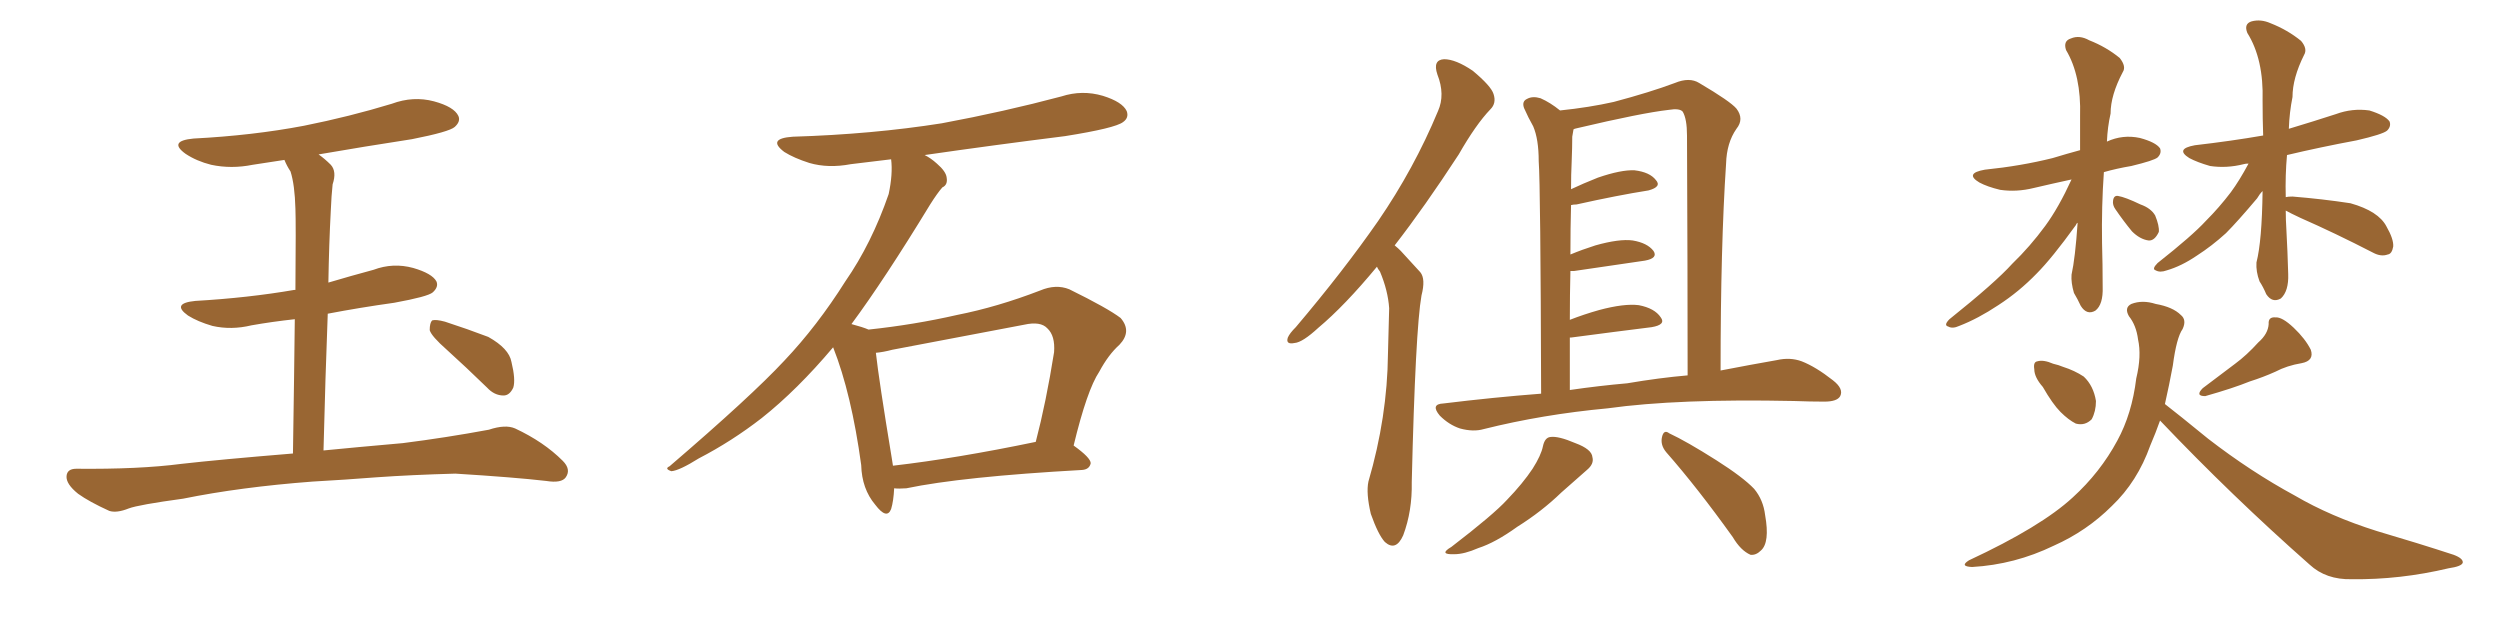 <svg xmlns="http://www.w3.org/2000/svg" xmlns:xlink="http://www.w3.org/1999/xlink" width="600" height="150"><path fill="#996633" padding="10" d="M75 115.58L75 115.58Q57.71 116.89 43.95 119.68L43.95 119.68Q33.25 121.14 30.91 122.02L30.91 122.02Q27.98 123.19 26.22 122.61L26.22 122.61Q21.39 120.41 18.75 118.51L18.75 118.51Q15.82 116.16 15.97 114.26L15.97 114.26Q16.11 112.50 18.31 112.50L18.31 112.50Q33.40 112.65 43.51 111.33L43.51 111.33Q52.59 110.30 70.31 108.84L70.31 108.84Q70.61 89.50 70.75 76.61L70.75 76.61Q65.33 77.20 60.35 78.08L60.35 78.08Q55.52 79.25 50.98 78.22L50.98 78.22Q47.46 77.20 45.12 75.73L45.12 75.73Q41.02 72.80 46.88 72.22L46.88 72.22Q59.62 71.48 70.61 69.58L70.61 69.58Q70.75 69.58 70.90 69.58L70.90 69.58Q71.04 53.32 70.90 50.10L70.90 50.10Q70.75 44.38 69.73 41.16L69.73 41.16Q68.85 39.84 68.26 38.38L68.26 38.38Q64.31 38.96 60.64 39.55L60.64 39.55Q55.52 40.58 50.68 39.55L50.68 39.55Q47.17 38.67 44.53 36.91L44.53 36.91Q40.28 33.84 46.44 33.25L46.44 33.25Q60.64 32.52 72.95 30.18L72.95 30.18Q83.94 27.98 94.04 24.90L94.04 24.90Q99.17 23.00 104.15 24.32L104.15 24.32Q108.98 25.63 110.01 27.83L110.01 27.83Q110.60 29.15 109.13 30.47L109.13 30.47Q107.81 31.64 98.88 33.40L98.88 33.40Q87.45 35.16 76.46 37.06L76.46 37.06Q77.93 38.09 79.39 39.55L79.39 39.55Q80.86 41.16 79.83 44.24L79.83 44.24Q79.54 46.88 79.39 50.54L79.39 50.54Q78.96 58.59 78.81 67.82L78.81 67.82Q84.23 66.21 89.65 64.75L89.65 64.75Q94.34 62.99 99.17 64.31L99.17 64.31Q103.71 65.63 104.74 67.53L104.74 67.53Q105.32 68.85 103.86 70.17L103.86 70.17Q102.69 71.19 94.63 72.66L94.63 72.66Q86.28 73.83 78.66 75.29L78.66 75.29Q78.08 90.38 77.64 108.11L77.64 108.11Q85.11 107.37 96.68 106.35L96.68 106.35Q107.08 105.03 117.33 103.13L117.33 103.13Q121.29 101.81 123.63 102.83L123.63 102.83Q130.52 106.05 135.06 110.60L135.06 110.60Q137.11 112.65 135.79 114.55L135.79 114.55Q134.77 116.02 131.10 115.43L131.10 115.43Q123.49 114.55 109.28 113.67L109.28 113.67Q98.73 113.96 90.38 114.55L90.38 114.55Q82.91 115.14 75 115.58ZM107.23 83.94L107.23 83.94L107.23 83.94Q103.56 80.71 103.13 79.25L103.13 79.25Q103.13 77.49 103.71 76.90L103.71 76.90Q104.59 76.61 106.79 77.20L106.79 77.20Q112.21 78.96 117.19 80.86L117.19 80.86Q122.17 83.64 122.75 86.87L122.75 86.87Q123.78 91.11 123.19 93.02L123.19 93.02Q122.31 94.92 120.85 94.92L120.85 94.92Q118.65 94.92 116.89 93.02L116.89 93.02Q111.77 88.04 107.23 83.94ZM214.60 117.19L214.60 117.19Q214.45 120.26 213.87 122.17L213.87 122.17Q212.84 124.80 210.06 121.14L210.06 121.14Q206.84 117.33 206.69 111.62L206.69 111.62Q204.35 94.48 199.95 83.35L199.95 83.35Q191.31 93.60 182.81 100.34L182.81 100.34Q175.63 105.91 167.72 110.01L167.72 110.01Q163.04 112.94 161.13 113.09L161.13 113.09Q159.38 112.50 160.69 111.91L160.69 111.91Q180.32 95.07 188.23 86.57L188.23 86.57Q196.14 78.22 202.88 67.53L202.88 67.53Q209.18 58.45 213.28 46.58L213.28 46.58Q214.31 41.75 213.87 38.23L213.87 38.23Q208.74 38.82 204.20 39.40L204.20 39.40Q198.78 40.43 194.24 39.11L194.24 39.11Q190.58 37.94 188.23 36.47L188.23 36.47Q183.98 33.25 190.28 32.81L190.28 32.81Q209.33 32.23 226.03 29.59L226.03 29.59Q240.97 26.81 254.74 23.14L254.74 23.14Q259.72 21.53 264.70 23.00L264.70 23.00Q269.38 24.46 270.41 26.66L270.41 26.66Q271.00 28.27 269.53 29.30L269.53 29.30Q267.63 30.76 255.62 32.67L255.62 32.67Q238.18 34.86 221.92 37.21L221.92 37.21Q223.39 37.94 224.85 39.26L224.85 39.26Q227.05 41.16 227.20 42.63L227.20 42.63Q227.49 44.38 226.17 44.97L226.17 44.97Q225 46.29 223.24 49.07L223.24 49.07Q212.26 67.09 204.35 77.78L204.35 77.78Q207.13 78.52 208.45 79.10L208.45 79.10Q219.43 77.93 229.69 75.59L229.69 75.59Q239.36 73.68 249.61 69.73L249.61 69.73Q253.42 68.12 256.64 69.43L256.64 69.43Q265.87 73.97 268.95 76.32L268.95 76.32Q271.73 79.54 268.65 82.76L268.65 82.76Q266.02 85.11 263.82 89.21L263.82 89.21Q260.89 93.60 257.67 106.93L257.67 106.93Q261.77 109.86 261.77 111.18L261.77 111.18Q261.47 112.65 259.72 112.79L259.72 112.79Q230.86 114.40 217.53 117.19L217.53 117.19Q215.63 117.33 214.60 117.19ZM214.31 111.77L214.31 111.77L214.31 111.77Q229.54 110.01 248.58 106.05L248.58 106.05Q251.07 96.53 252.98 84.52L252.98 84.52Q253.27 80.57 251.37 78.81L251.37 78.81Q249.76 77.05 245.80 77.93L245.80 77.93Q230.42 80.86 214.16 83.94L214.16 83.94Q211.96 84.52 210.21 84.67L210.21 84.67Q210.94 91.26 214.01 109.86L214.01 109.86Q214.16 110.74 214.31 111.77ZM330.47 64.01L330.47 64.01Q322.71 73.39 316.41 78.66L316.41 78.66Q312.60 82.18 310.69 82.32L310.69 82.32Q308.50 82.76 309.08 81.01L309.08 81.01Q309.52 79.98 310.99 78.52L310.99 78.52Q322.41 65.04 330.76 53.03L330.76 53.03Q339.40 40.43 345.12 26.66L345.12 26.66Q346.88 22.71 344.97 17.87L344.97 17.87Q343.80 14.36 346.58 14.21L346.58 14.21Q349.37 14.21 353.47 16.99L353.47 16.99Q357.86 20.65 358.45 22.56L358.45 22.56Q359.18 24.76 357.71 26.22L357.71 26.22Q354.20 29.88 350.10 37.06L350.10 37.06Q341.89 49.66 334.72 58.89L334.72 58.89Q335.60 59.62 336.18 60.21L336.18 60.21Q338.09 62.26 340.87 65.33L340.87 65.33Q342.19 66.94 341.16 70.90L341.16 70.90Q339.70 79.10 338.82 115.72L338.82 115.72Q338.96 122.61 336.77 128.47L336.77 128.47Q335.01 132.42 332.37 130.08L332.37 130.08Q330.76 128.32 329.00 123.34L329.00 123.34Q327.83 118.36 328.42 115.58L328.42 115.58Q332.96 100.05 333.11 84.96L333.11 84.96Q333.25 79.69 333.40 73.97L333.40 73.97Q333.11 69.73 331.20 65.19L331.20 65.19Q330.62 64.45 330.47 64.01ZM369.87 94.48L369.87 94.48Q369.73 44.53 369.29 38.67L369.29 38.67Q369.29 33.40 367.97 30.32L367.97 30.32Q366.80 28.27 365.77 25.93L365.77 25.93Q365.19 24.32 366.50 23.73L366.50 23.73Q367.82 23.00 369.73 23.58L369.73 23.58Q372.07 24.61 374.41 26.51L374.41 26.51Q381.45 25.78 387.30 24.46L387.30 24.46Q396.09 22.12 401.95 19.92L401.95 19.92Q405.47 18.46 407.81 19.92L407.81 19.92Q415.28 24.32 416.75 26.07L416.75 26.07Q418.65 28.56 416.75 30.91L416.75 30.91Q414.40 34.28 414.26 39.26L414.26 39.26Q412.94 59.03 412.94 88.92L412.94 88.92Q420.56 87.45 426.42 86.43L426.42 86.43Q429.64 85.69 432.42 86.72L432.42 86.72Q435.79 88.04 439.89 91.26L439.89 91.26Q442.53 93.31 441.65 95.07L441.65 95.07Q440.92 96.39 437.84 96.39L437.84 96.39Q434.47 96.39 430.52 96.24L430.52 96.24Q402.69 95.65 385.84 98.00L385.84 98.00Q370.17 99.46 356.10 102.98L356.10 102.98Q353.61 103.71 350.39 102.83L350.39 102.83Q347.75 101.95 345.56 99.76L345.56 99.76Q343.21 96.97 346.44 96.83L346.44 96.83Q358.45 95.36 369.87 94.48ZM390.53 91.99L390.53 91.99Q398.29 90.67 405.03 90.09L405.03 90.09Q405.03 65.48 404.88 32.52L404.88 32.52Q404.88 28.56 403.86 26.81L403.86 26.81Q403.13 25.93 400.49 26.37L400.49 26.37Q394.04 27.10 378.52 30.76L378.52 30.76Q377.78 30.91 377.64 31.05L377.64 31.05Q377.49 31.79 377.34 32.81L377.34 32.81Q377.34 35.30 377.20 38.82L377.20 38.82Q377.05 41.89 377.05 45.41L377.05 45.41Q379.83 44.09 383.50 42.63L383.50 42.63Q389.06 40.72 392.29 40.87L392.29 40.87Q395.95 41.31 397.41 43.21L397.41 43.21Q398.88 44.82 395.65 45.70L395.65 45.70Q388.18 46.88 378.37 49.07L378.37 49.07Q377.64 49.07 377.05 49.22L377.05 49.22Q376.90 54.79 376.90 61.08L376.90 61.08Q379.69 59.91 382.91 58.89L382.91 58.89Q388.62 57.28 391.85 57.71L391.85 57.71Q395.36 58.30 396.83 60.21L396.83 60.21Q398.00 61.96 394.78 62.55L394.78 62.55Q387.60 63.57 377.78 65.04L377.78 65.04Q377.05 65.04 376.90 65.04L376.90 65.04Q376.76 70.61 376.76 76.76L376.76 76.76Q380.13 75.44 383.79 74.41L383.79 74.41Q389.79 72.80 393.31 73.24L393.31 73.24Q397.12 73.97 398.58 76.17L398.58 76.17Q399.90 77.93 396.39 78.52L396.39 78.52Q388.18 79.54 377.05 81.01L377.05 81.01Q376.90 81.01 376.76 81.01L376.76 81.01Q376.76 87.01 376.76 93.60L376.76 93.60Q383.79 92.58 390.53 91.99ZM370.31 107.08L370.31 107.08Q370.75 105.03 372.07 104.88L372.07 104.88Q373.97 104.59 378.08 106.35L378.08 106.35Q382.03 107.81 382.18 109.72L382.18 109.72Q382.62 111.33 380.86 112.79L380.86 112.79Q378.81 114.55 374.71 118.21L374.71 118.21Q370.02 122.75 364.16 126.42L364.16 126.42Q358.89 130.22 354.79 131.54L354.79 131.54Q351.42 133.01 349.07 133.01L349.07 133.01Q345.12 133.15 348.34 131.25L348.34 131.25Q358.45 123.49 361.67 119.97L361.67 119.97Q365.48 116.02 367.82 112.50L367.82 112.50Q369.87 109.28 370.31 107.08ZM399.90 108.54L399.90 108.54L399.90 108.54Q398.44 106.79 398.88 104.88L398.88 104.88Q399.32 102.98 400.63 104.00L400.63 104.00Q404.74 105.91 411.91 110.45L411.91 110.45Q418.36 114.55 421.00 117.33L421.00 117.33Q423.19 119.97 423.63 123.63L423.63 123.63Q424.80 130.22 422.61 132.13L422.61 132.13Q421.44 133.30 420.12 133.15L420.12 133.15Q417.77 132.13 415.87 128.91L415.87 128.91Q407.37 117.04 399.90 108.54ZM497.17 43.07L497.17 43.07Q492.48 44.09 488.09 45.12L488.09 45.12Q483.98 46.14 480.03 45.56L480.03 45.56Q476.95 44.82 475.05 43.80L475.05 43.80Q471.39 41.60 476.37 40.72L476.37 40.72Q485.01 39.84 492.63 37.94L492.63 37.94Q496.00 36.91 499.22 36.04L499.22 36.04Q499.22 31.93 499.22 27.83L499.22 27.83Q499.51 18.16 495.85 12.01L495.85 12.01Q495.12 9.81 497.02 9.23L497.02 9.23Q499.07 8.35 501.42 9.67L501.42 9.67Q505.52 11.28 508.74 13.92L508.74 13.92Q510.35 15.97 509.47 17.29L509.47 17.29Q506.54 22.85 506.54 27.25L506.54 27.25Q505.81 30.47 505.66 33.98L505.66 33.98Q509.47 32.23 513.57 33.11L513.57 33.11Q517.38 34.13 518.41 35.60L518.41 35.60Q518.85 36.77 517.82 37.79L517.82 37.79Q516.94 38.53 511.52 39.84L511.52 39.84Q508.01 40.43 504.93 41.31L504.93 41.31Q504.35 49.51 504.49 58.30L504.49 58.30Q504.64 63.43 504.64 68.85L504.64 68.85Q504.79 73.10 502.88 74.56L502.88 74.56Q500.83 75.73 499.37 73.39L499.37 73.39Q498.63 71.78 497.75 70.31L497.75 70.31Q497.02 67.82 497.17 65.92L497.17 65.92Q498.05 61.96 498.63 53.47L498.63 53.47Q498.34 53.61 498.19 54.05L498.19 54.05Q492.48 61.96 488.82 65.63L488.82 65.63Q484.57 70.02 479.59 73.24L479.59 73.24Q474.76 76.46 470.21 78.22L470.21 78.22Q468.60 78.96 467.58 78.37L467.58 78.37Q466.41 78.08 467.87 76.61L467.87 76.61Q478.86 67.82 482.96 63.28L482.96 63.28Q487.21 59.18 490.87 54.20L490.87 54.20Q494.09 49.80 497.17 43.07ZM507.71 50.24L507.71 50.24Q506.98 49.22 507.13 48.19L507.13 48.19Q507.28 46.88 508.30 47.02L508.30 47.02Q510.06 47.31 513.72 49.07L513.72 49.07Q516.21 49.95 517.24 51.71L517.24 51.71Q518.26 54.20 518.12 55.66L518.12 55.66Q517.09 57.86 515.63 57.71L515.63 57.71Q513.57 57.42 511.67 55.52L511.67 55.52Q509.62 53.03 507.71 50.24ZM548.58 50.54L548.58 50.54Q548.58 52.73 548.73 55.08L548.73 55.08Q549.02 60.35 549.17 65.77L549.17 65.77Q549.32 69.87 547.41 71.63L547.41 71.63Q545.36 72.80 543.90 70.61L543.90 70.61Q543.16 68.85 542.29 67.53L542.29 67.53Q541.41 65.19 541.55 62.99L541.55 62.99Q542.87 57.86 543.02 45.85L543.02 45.85Q542.29 46.58 541.70 47.61L541.70 47.61Q537.01 53.17 534.23 55.96L534.23 55.96Q530.86 59.03 527.20 61.38L527.20 61.38Q523.54 63.87 520.02 64.89L520.02 64.89Q518.41 65.48 517.38 64.89L517.38 64.89Q516.36 64.60 517.82 63.13L517.82 63.13Q526.17 56.54 529.39 53.03L529.39 53.03Q532.62 49.80 535.40 46.14L535.40 46.14Q537.45 43.36 539.65 39.26L539.65 39.26Q538.92 39.26 538.48 39.40L538.48 39.40Q534.38 40.43 530.42 39.84L530.42 39.84Q527.34 38.96 525.44 37.94L525.44 37.94Q521.92 35.74 526.76 34.86L526.76 34.86Q535.55 33.84 543.16 32.52L543.16 32.52Q543.02 28.56 543.02 24.17L543.02 24.17Q543.31 14.21 539.36 7.91L539.36 7.91Q538.48 5.71 540.38 5.13L540.38 5.13Q542.58 4.54 544.92 5.57L544.92 5.57Q549.02 7.18 552.25 9.81L552.25 9.81Q553.86 11.72 552.98 13.18L552.98 13.18Q550.20 18.75 550.20 23.29L550.20 23.29Q549.46 26.95 549.32 30.91L549.32 30.91Q555.18 29.15 560.60 27.39L560.60 27.39Q564.55 25.93 568.65 26.51L568.65 26.51Q572.46 27.69 573.49 29.15L573.49 29.15Q573.93 30.32 572.90 31.35L572.90 31.35Q571.88 32.23 565.58 33.69L565.58 33.69Q556.93 35.30 548.88 37.21L548.88 37.21Q548.44 42.04 548.58 47.31L548.58 47.31Q549.17 47.17 550.20 47.17L550.20 47.17Q557.37 47.75 564.11 48.78L564.11 48.78Q570.85 50.68 572.75 54.35L572.75 54.35Q574.51 57.42 574.37 59.18L574.37 59.18Q574.07 60.94 573.05 61.08L573.05 61.08Q571.44 61.67 569.53 60.64L569.53 60.64Q560.45 55.96 552.10 52.29L552.10 52.29Q549.61 51.12 548.58 50.54ZM490.28 92.87L490.28 92.87Q488.23 90.53 488.23 88.62L488.23 88.62Q487.94 86.87 488.96 86.72L488.96 86.72Q490.43 86.28 492.77 87.30L492.77 87.30Q494.09 87.60 495.12 88.04L495.12 88.04Q497.90 88.92 500.10 90.38L500.10 90.38Q502.44 92.58 503.03 96.24L503.03 96.24Q503.03 98.73 502.00 100.63L502.00 100.63Q500.39 102.25 498.19 101.66L498.19 101.66Q496.44 100.78 494.53 98.88L494.53 98.88Q492.63 96.97 490.28 92.87ZM541.99 82.18L541.99 82.18Q544.34 80.13 544.48 77.78L544.48 77.78Q544.34 76.03 546.09 76.17L546.09 76.17Q547.71 76.03 550.49 78.66L550.49 78.66Q553.27 81.30 554.59 83.94L554.59 83.94Q555.47 86.57 552.39 87.16L552.39 87.16Q548.88 87.74 546.09 89.21L546.09 89.21Q543.16 90.53 539.94 91.55L539.94 91.55Q535.99 93.16 529.25 95.07L529.25 95.07Q526.76 95.07 528.66 93.16L528.66 93.16Q532.76 90.09 536.43 87.30L536.43 87.30Q539.21 85.25 541.99 82.18ZM518.41 100.93L518.41 100.93L518.41 100.93Q517.38 103.86 516.06 106.93L516.06 106.93Q512.99 115.58 506.84 121.44L506.84 121.44Q500.83 127.44 492.92 130.96L492.92 130.96Q483.54 135.50 473.29 136.08L473.29 136.08Q470.21 135.94 472.56 134.47L472.56 134.47Q489.84 126.42 497.46 119.38L497.46 119.38Q504.05 113.38 508.15 105.76L508.15 105.76Q511.67 99.32 512.70 90.82L512.70 90.82Q514.01 85.40 513.13 81.45L513.13 81.45Q512.70 78.08 510.94 75.88L510.94 75.88Q509.77 73.83 511.52 72.95L511.52 72.95Q514.16 71.92 517.38 72.95L517.38 72.95Q521.48 73.68 523.39 75.59L523.39 75.59Q524.85 76.76 523.83 78.96L523.83 78.96Q522.36 81.01 521.48 87.74L521.48 87.74Q520.61 92.43 519.58 96.97L519.58 96.97Q522.80 99.46 529.98 105.32L529.98 105.32Q540.23 113.23 550.78 118.95L550.78 118.95Q559.28 123.93 570.41 127.44L570.41 127.44Q580.37 130.37 588.87 133.15L588.87 133.15Q591.21 134.03 591.06 135.06L591.06 135.06Q590.77 135.94 587.70 136.38L587.70 136.38Q575.98 139.16 564.40 139.01L564.40 139.01Q558.25 139.16 554.30 135.50L554.30 135.50Q535.69 119.09 518.41 100.93Z"/></svg>